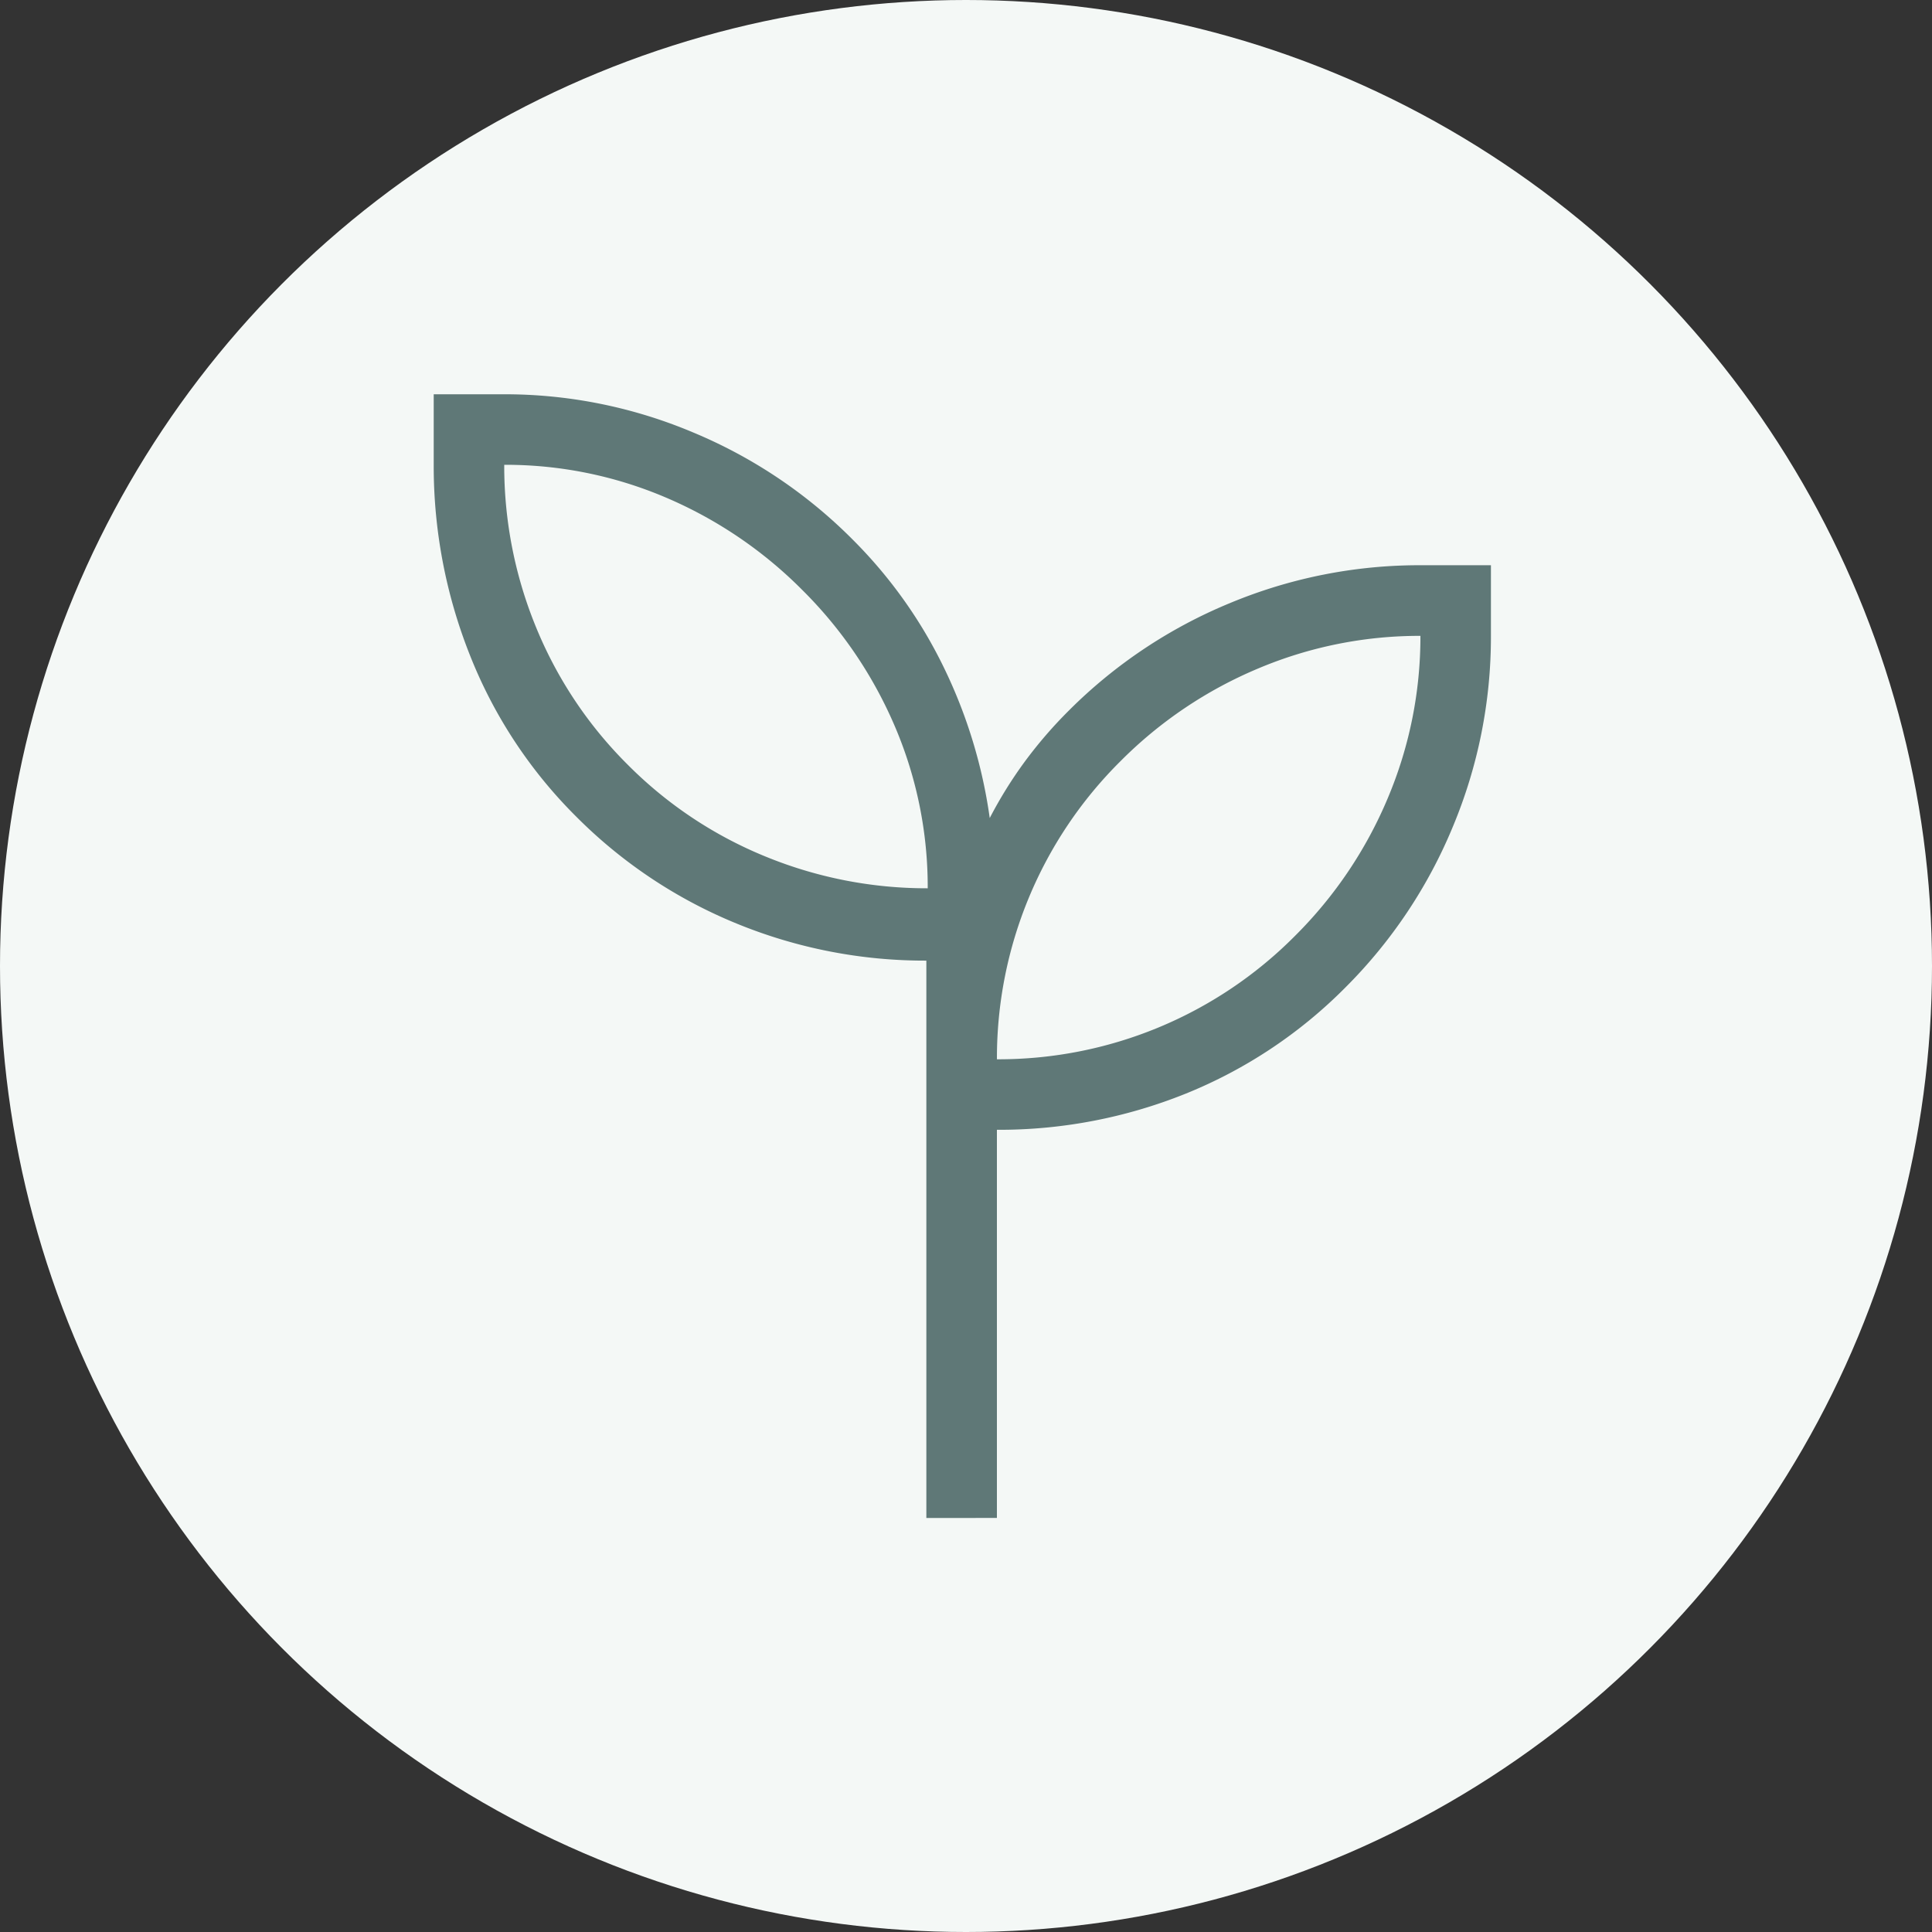 <svg xmlns="http://www.w3.org/2000/svg" width="98" height="98" viewBox="0 0 98 98"><rect x="0" y="0" width="98" height="98" fill="#333333" stroke="none"/><g transform="translate(-1296 -207.98)"><circle cx="49" cy="49" r="49" transform="translate(1296 207.98)" fill="#f4f8f6"/><path d="M205.759-719.92v-28.273a25.141,25.141,0,0,1-9.631-1.883,24.611,24.611,0,0,1-8.137-5.429,23.935,23.935,0,0,1-5.383-8.178,25.954,25.954,0,0,1-1.838-9.658v-3.58h3.58A24.574,24.574,0,0,1,193.892-775a24.89,24.89,0,0,1,8.136,5.456,23.882,23.882,0,0,1,4.609,6.464,25.511,25.511,0,0,1,2.337,7.655,21.843,21.843,0,0,1,1.776-2.86,22.5,22.5,0,0,1,2.23-2.585,25.019,25.019,0,0,1,8.173-5.456,24.979,24.979,0,0,1,9.664-1.923h3.58v3.58A24.968,24.968,0,0,1,232.471-755a25.005,25.005,0,0,1-5.463,8.176,24.121,24.121,0,0,1-8.083,5.375,25.336,25.336,0,0,1-9.587,1.838v19.688Zm.069-31.942a20.709,20.709,0,0,0-1.656-8.189,21.794,21.794,0,0,0-4.7-6.936,21.794,21.794,0,0,0-6.936-4.7,20.709,20.709,0,0,0-8.189-1.656,21.539,21.539,0,0,0,1.611,8.233,21.062,21.062,0,0,0,4.654,6.98,21.061,21.061,0,0,0,6.98,4.654A21.54,21.54,0,0,0,205.828-751.862Zm3.511,8.674a21.205,21.205,0,0,0,8.189-1.611,21.183,21.183,0,0,0,6.936-4.654,21.656,21.656,0,0,0,4.7-6.98,21.033,21.033,0,0,0,1.656-8.233,21.032,21.032,0,0,0-8.233,1.656,21.656,21.656,0,0,0-6.98,4.7,21.185,21.185,0,0,0-4.654,6.936A21.206,21.206,0,0,0,209.339-743.188ZM209.339-743.188ZM205.828-751.862Z" transform="translate(1137.23 1004.9)" fill="#5f7877"/></g></svg>